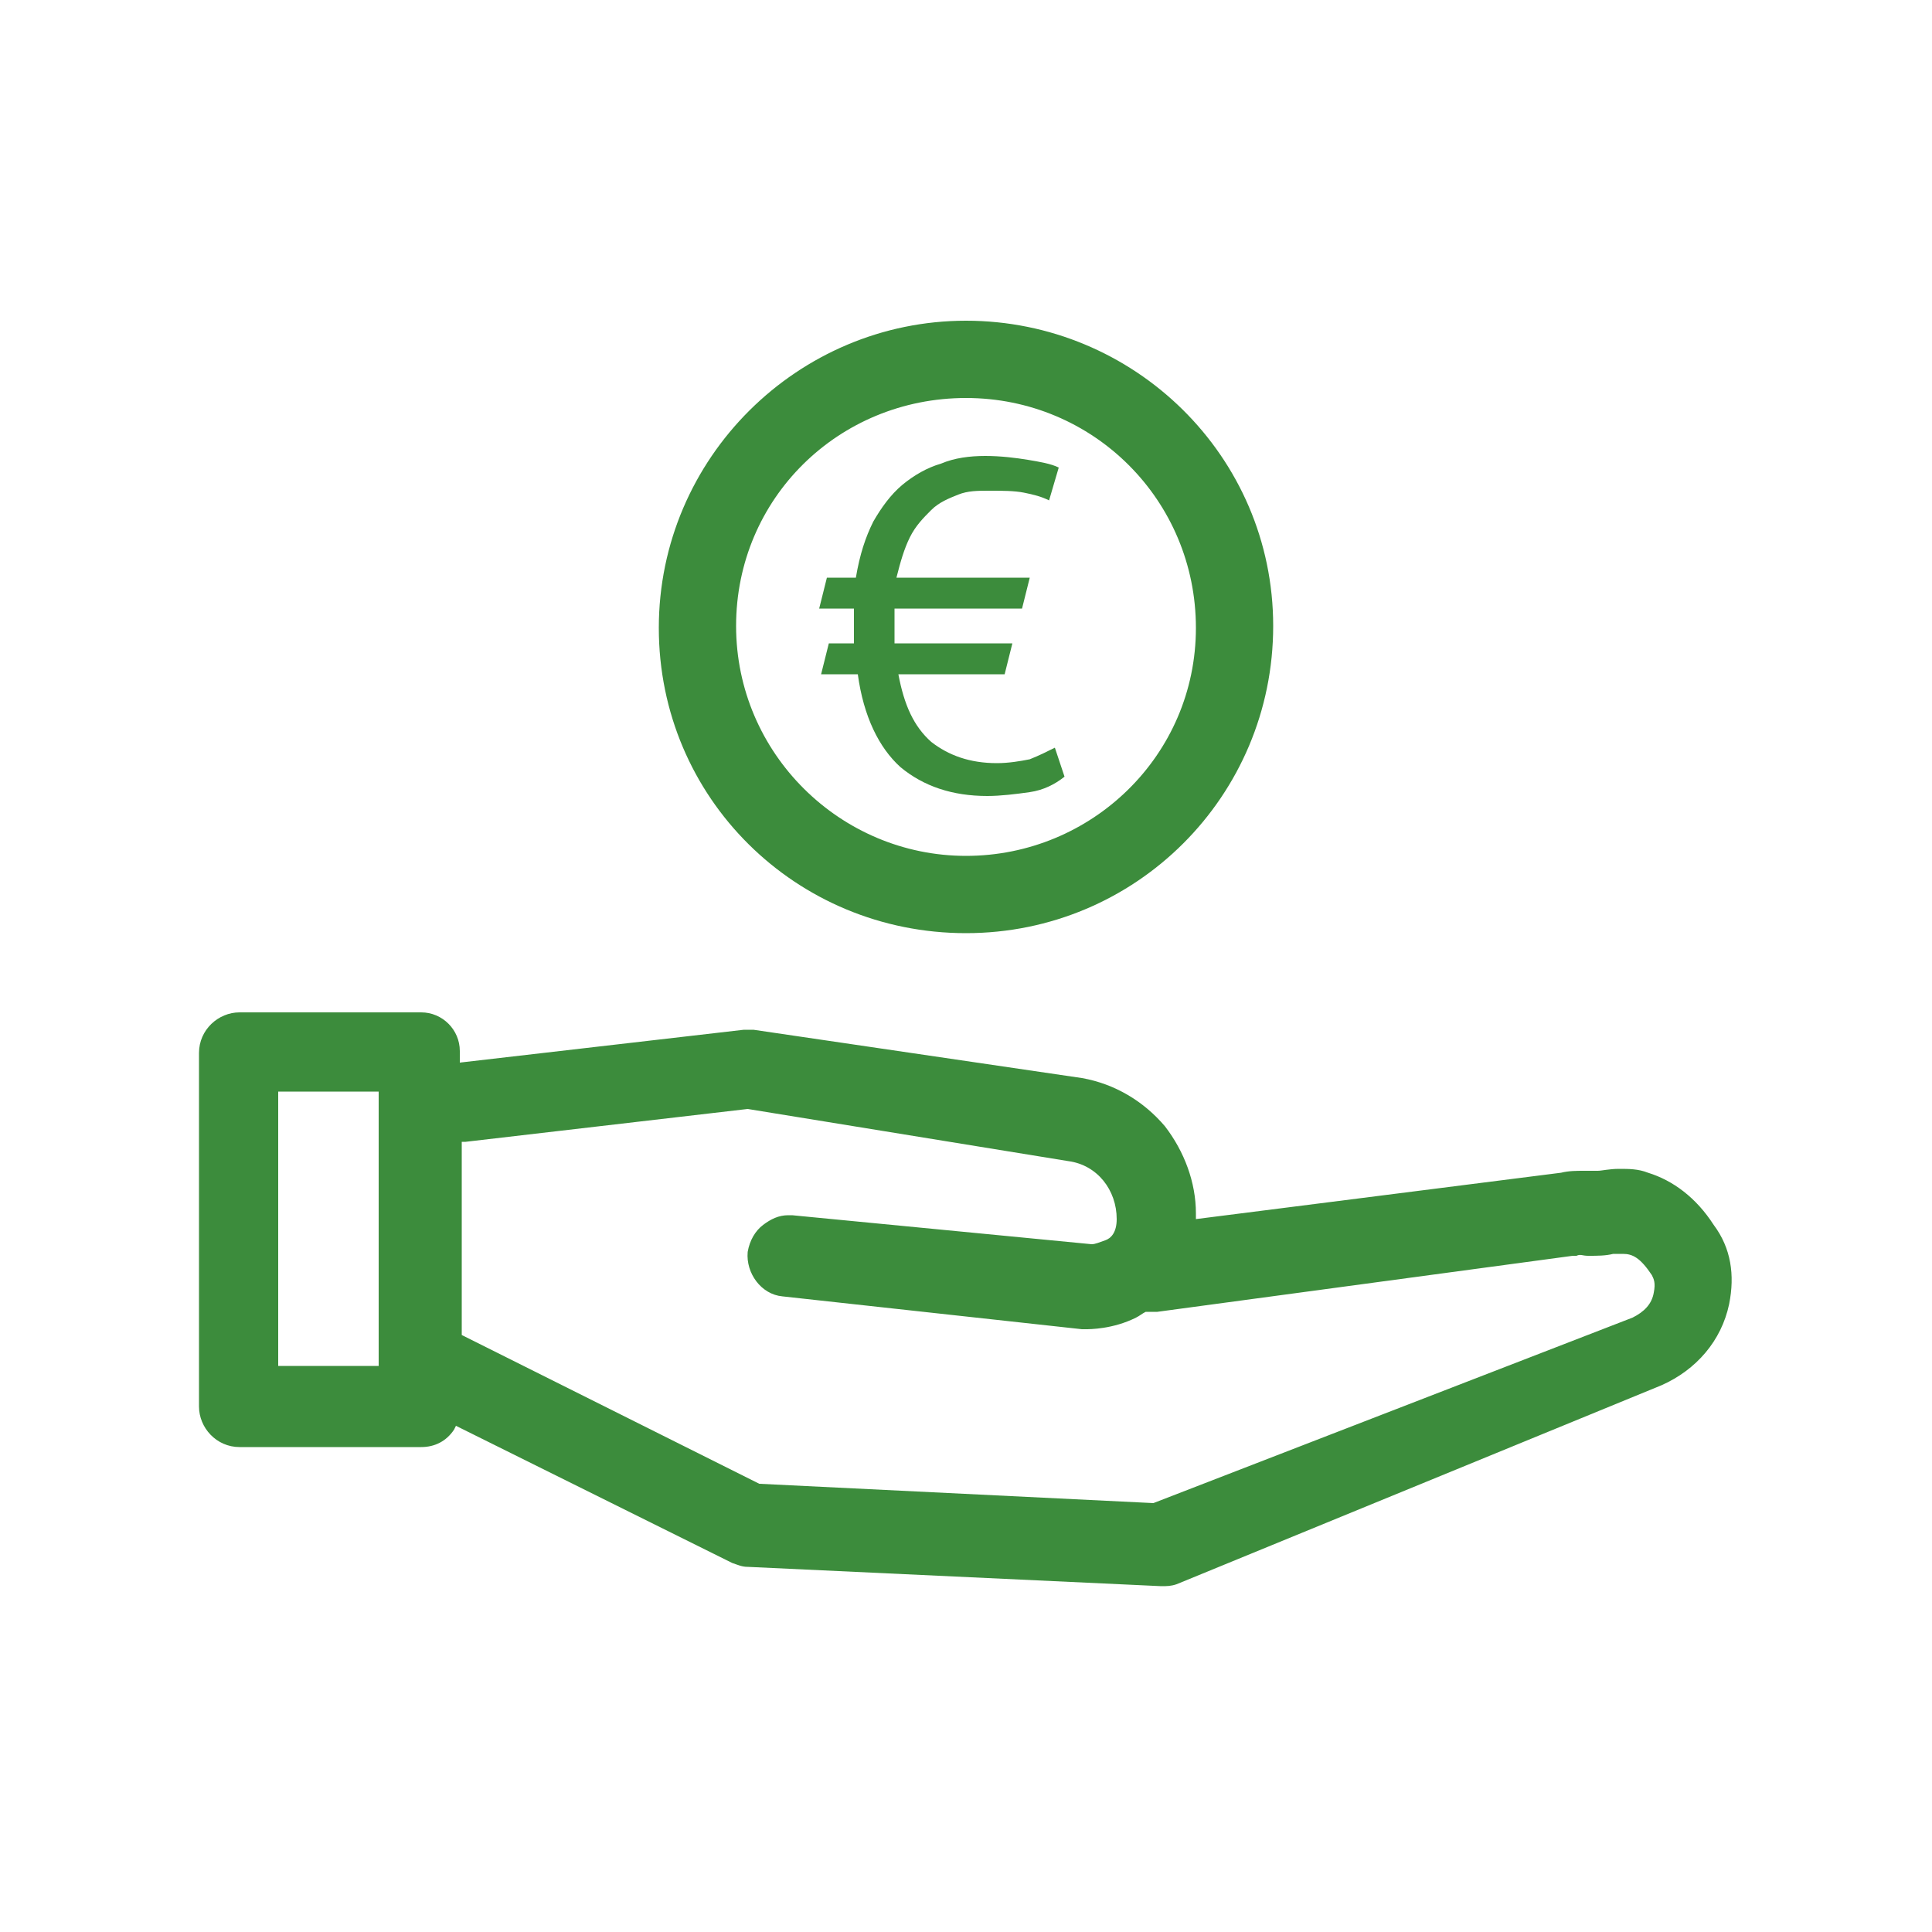 <?xml version="1.0" encoding="UTF-8"?>
<svg xmlns="http://www.w3.org/2000/svg" xmlns:xlink="http://www.w3.org/1999/xlink" version="1.1" id="Ebene_2" x="0px" y="0px" viewBox="0 0 100 100" style="enable-background:new 0 0 100 100;" xml:space="preserve">
<style type="text/css">
	.vpc-icon-finanzen-0{fill:#3C8C3C;}
	.vpc-icon-finanzen-1{fill:#FF0000;}
	.vpc-icon-finanzen-2{fill:#FFC800;}
	.vpc-icon-finanzen-3{fill:none;}
</style>
<g>
	<g>
		<path class="vpc-icon-finanzen-0" d="M21.8,52.4h-9.4c-1.1,0-2.1,0.9-2.1,2.1v18.3c0,1.1,0.9,2.1,2.1,2.1h9.4c0.7,0,1.3-0.3,1.7-0.9l0.1-0.2    l14.3,7.1c0.3,0.1,0.5,0.2,0.8,0.2l21.4,1c0.3,0,0.5,0,0.8-0.1L86,71.7c1.8-0.8,3.1-2.3,3.5-4.2c0.3-1.5,0.1-2.9-0.8-4.1    c-0.9-1.4-2.1-2.3-3.4-2.7c-0.5-0.2-1-0.2-1.5-0.2c-0.5,0-0.9,0.1-1.1,0.1c-0.2,0-0.3,0-0.5,0c-0.1,0-0.1,0-0.1,0c0,0-0.1,0-0.1,0    c-0.4,0-0.8,0-1.2,0.1l-18.9,2.4l0-0.3c0-1.6-0.6-3.2-1.6-4.5c-1.1-1.3-2.6-2.2-4.3-2.5L39,53.3c-0.1,0-0.2,0-0.3,0    c-0.1,0-0.2,0-0.2,0L23.8,55v-0.6C23.8,53.3,22.9,52.4,21.8,52.4L21.8,52.4z M14.4,70.7V56.5h5.2v14.2H14.4L14.4,70.7z M59.7,77.8    L59.7,77.8l-20.4-1l-15.4-7.7v-10l0.2,0l14.6-1.7l0,0l16.6,2.7c1.5,0.2,2.5,1.5,2.5,3c0,0.7-0.3,1-0.6,1.1    c-0.3,0.1-0.5,0.2-0.7,0.2l0,0l0,0L41,62.9c-0.1,0-0.1,0-0.2,0c-0.5,0-0.9,0.2-1.3,0.5c-0.4,0.3-0.7,0.8-0.8,1.4    c-0.1,1.1,0.7,2.2,1.8,2.3l15.5,1.7c0.1,0,0.1,0,0.2,0c0.2,0,1.4,0,2.6-0.6c0.2-0.1,0.3-0.2,0.5-0.3l0.1,0l0.1,0c0,0,0.1,0,0.1,0    c0.1,0,0.2,0,0.3,0L81.4,65c0.1,0,0.1,0,0.2,0c0.2-0.1,0.3,0,0.6,0c0.5,0,0.9,0,1.3-0.1c0.2,0,0.3,0,0.5,0c0.5,0,0.9,0.2,1.5,1.1    c0.1,0.2,0.2,0.4,0.1,0.9l0,0c-0.1,0.6-0.5,1-1.1,1.3L59.7,77.8L59.7,77.8z"></path>
	</g>
	<g>
		<path class="vpc-icon-finanzen-0" d="M50,16.6c-8.7,0-15.9,7.1-15.9,15.9S41.2,48.3,50,48.3s15.9-7.1,15.9-15.9S58.7,16.6,50,16.6L50,16.6z     M50,44.3c-6.5,0-11.9-5.3-11.9-11.9S43.4,20.6,50,20.6s11.9,5.3,11.9,11.9S56.5,44.3,50,44.3L50,44.3z"></path>
	</g>
	<g>
		<path class="vpc-icon-finanzen-0" d="M51,23.6c-0.8,0-1.6,0.1-2.3,0.4c-0.7,0.2-1.4,0.6-2,1.1c-0.6,0.5-1.1,1.2-1.5,1.9c-0.4,0.8-0.7,1.7-0.9,2.9    h-1.5l-0.4,1.6h1.8c0,0.2,0,0.3,0,0.5s0,0.3,0,0.5v0.8h-1.3l-0.4,1.6h1.9c0.3,2.2,1.1,3.8,2.2,4.8c1.2,1,2.7,1.5,4.5,1.5    c0.7,0,1.5-0.1,2.2-0.2c0.7-0.1,1.3-0.4,1.8-0.8l-0.5-1.5c-0.4,0.2-0.8,0.4-1.3,0.6c-0.5,0.1-1.1,0.2-1.7,0.2    c-1.4,0-2.5-0.4-3.4-1.1c-0.9-0.8-1.4-1.9-1.7-3.5h5.5l0.4-1.6h-6.1c0-0.1,0-0.3,0-0.4c0-0.1,0-0.3,0-0.4c0-0.2,0-0.3,0-0.5    s0-0.3,0-0.5h6.6l0.4-1.6h-6.9c0.2-0.8,0.4-1.5,0.7-2.1c0.3-0.6,0.7-1,1.1-1.4c0.4-0.4,0.9-0.6,1.4-0.8c0.5-0.2,1-0.2,1.6-0.2    c0.7,0,1.3,0,1.8,0.1c0.5,0.1,0.9,0.2,1.3,0.4l0.5-1.7c-0.4-0.2-1-0.3-1.6-0.4C52.6,23.7,51.8,23.6,51,23.6L51,23.6z"></path>
	</g>
</g>
</svg>

